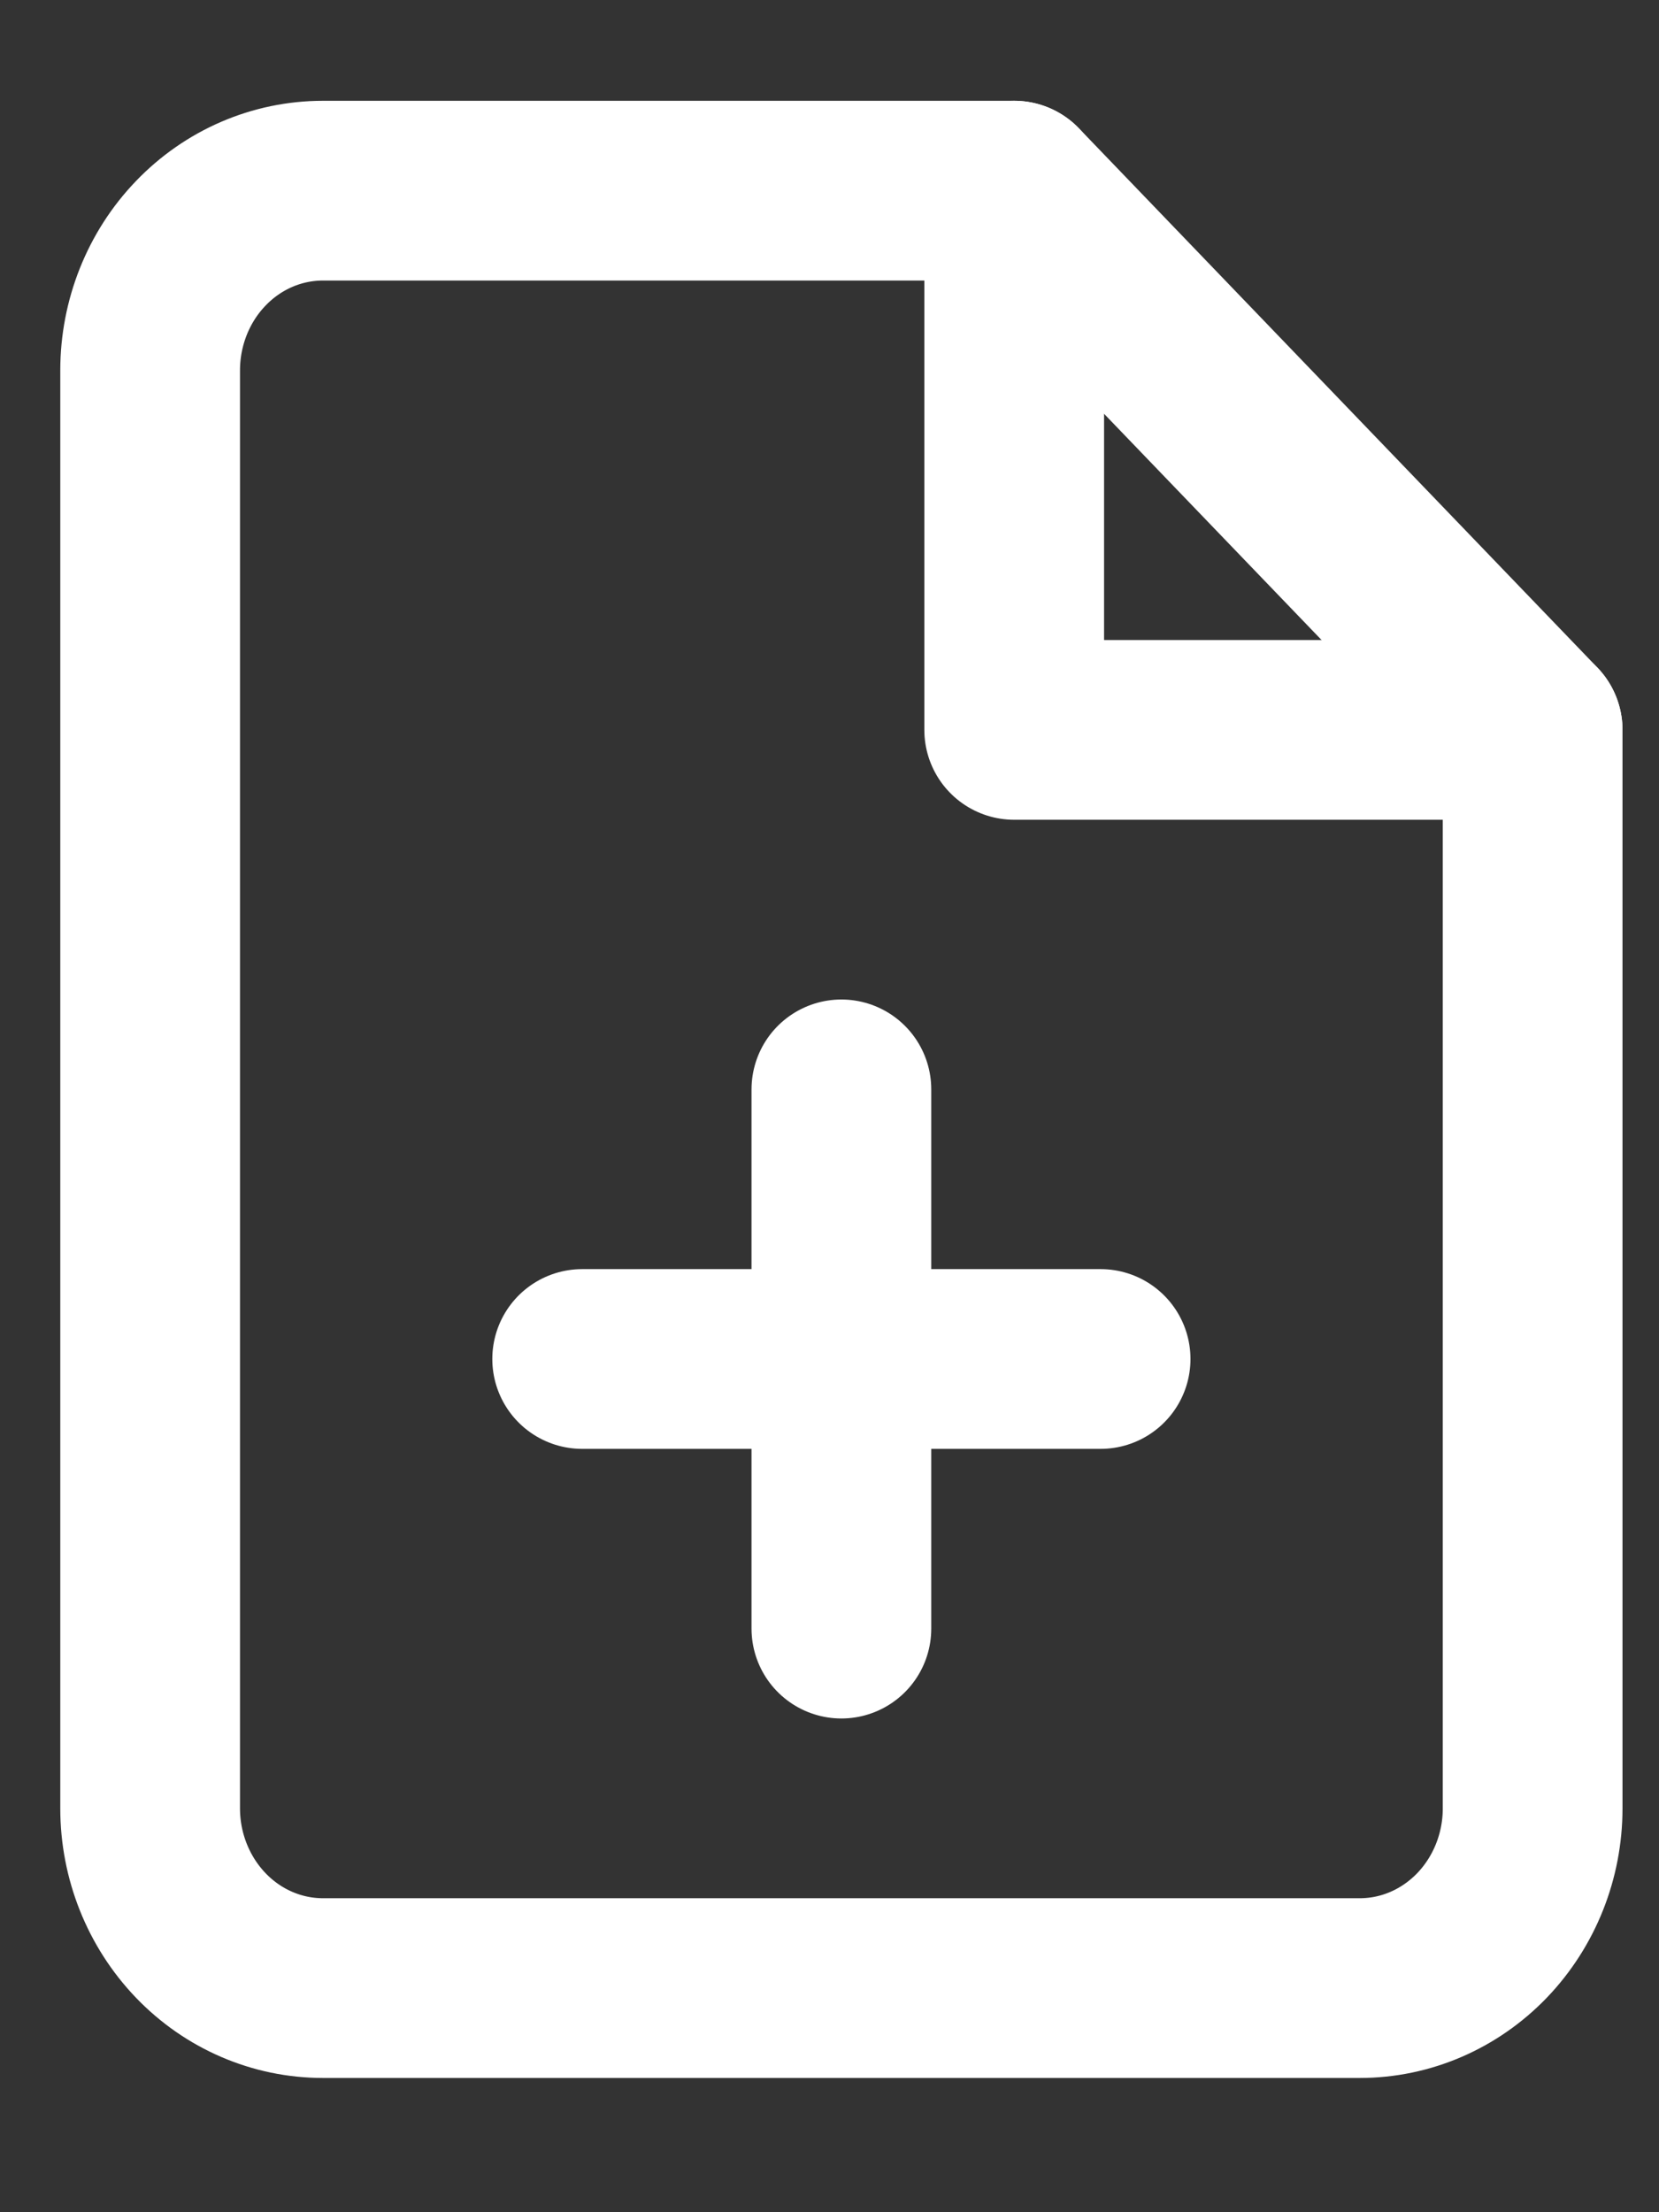 <svg xmlns="http://www.w3.org/2000/svg" width="12" height="16" viewBox="0 0 12 16" fill="none">
<rect x="0" y="0" width="12" height="16" fill="#333333" stroke="none"/>
<path d="M7.336 1.379H2.336C2.004 1.379 1.686 1.516 1.452 1.76C1.218 2.003 1.086 2.334 1.086 2.679V13.079C1.086 13.424 1.218 13.754 1.452 13.998C1.686 14.242 2.004 14.379 2.336 14.379H9.836C10.168 14.379 10.485 14.242 10.72 13.998C10.954 13.754 11.086 13.424 11.086 13.079V5.279L7.336 1.379Z" stroke="white" stroke-width="1.3" stroke-linecap="round" stroke-linejoin="round"/>
<path d="M7.336 1.379V5.279H11.086" stroke="white" stroke-width="1.3" stroke-linecap="round" stroke-linejoin="round"/>
<path d="M6.086 11.779V7.879" stroke="white" stroke-width="1.3" stroke-linecap="round" stroke-linejoin="round"/>
<path d="M4.211 9.829H7.961" stroke="white" stroke-width="1.3" stroke-linecap="round" stroke-linejoin="round"/>
</svg>